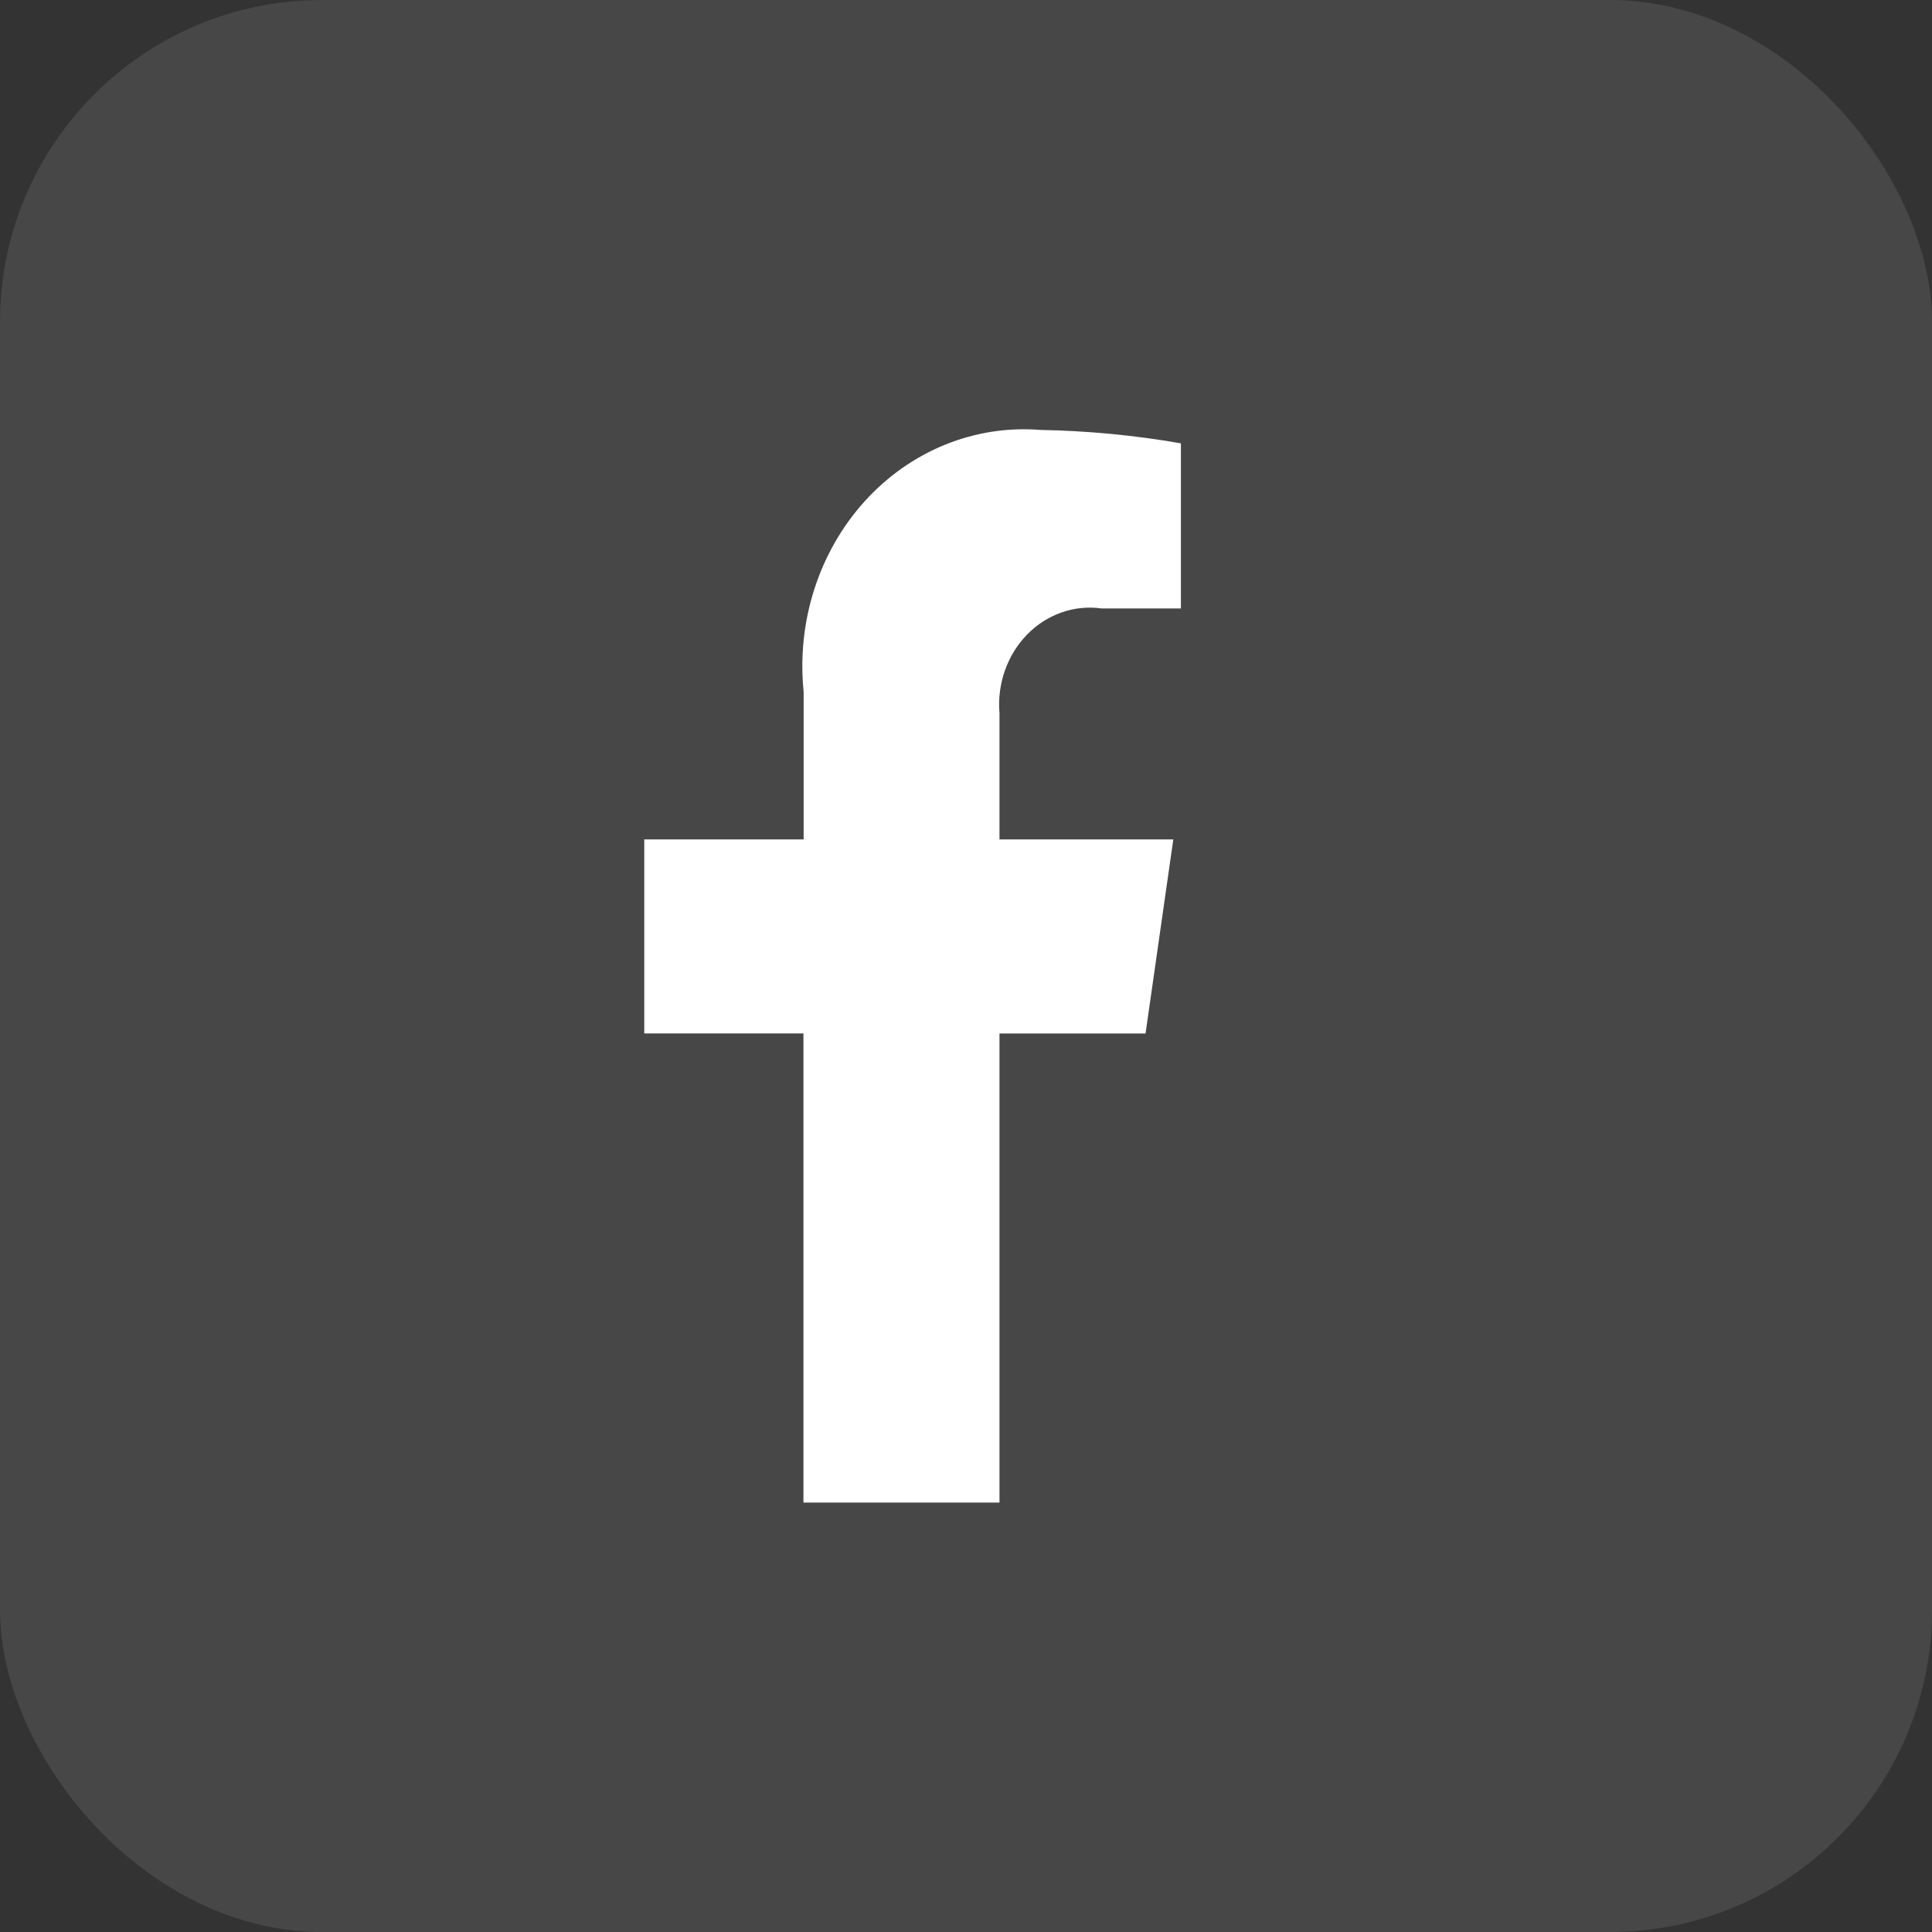 <svg width="30" height="30" viewBox="0 0 30 30" fill="none" xmlns="http://www.w3.org/2000/svg">
<rect x="0" y="0" width="30" height="30" fill="#333333" stroke="none"/>
<rect width="30" height="30" rx="5" fill="white" fill-opacity="0.1"/>
<path d="M12.476 23.332V16.047H10.004V13.034H12.479V10.741C12.368 9.655 12.715 8.572 13.425 7.786C14.136 7 15.136 6.594 16.155 6.676C16.886 6.689 17.615 6.758 18.337 6.884V9.448H17.106C16.682 9.388 16.255 9.538 15.947 9.855C15.639 10.172 15.481 10.621 15.52 11.077V13.034H18.219L17.788 16.048H15.52V23.332C13.997 23.332 13.813 23.332 12.476 23.332Z" fill="white"/>
</svg>
